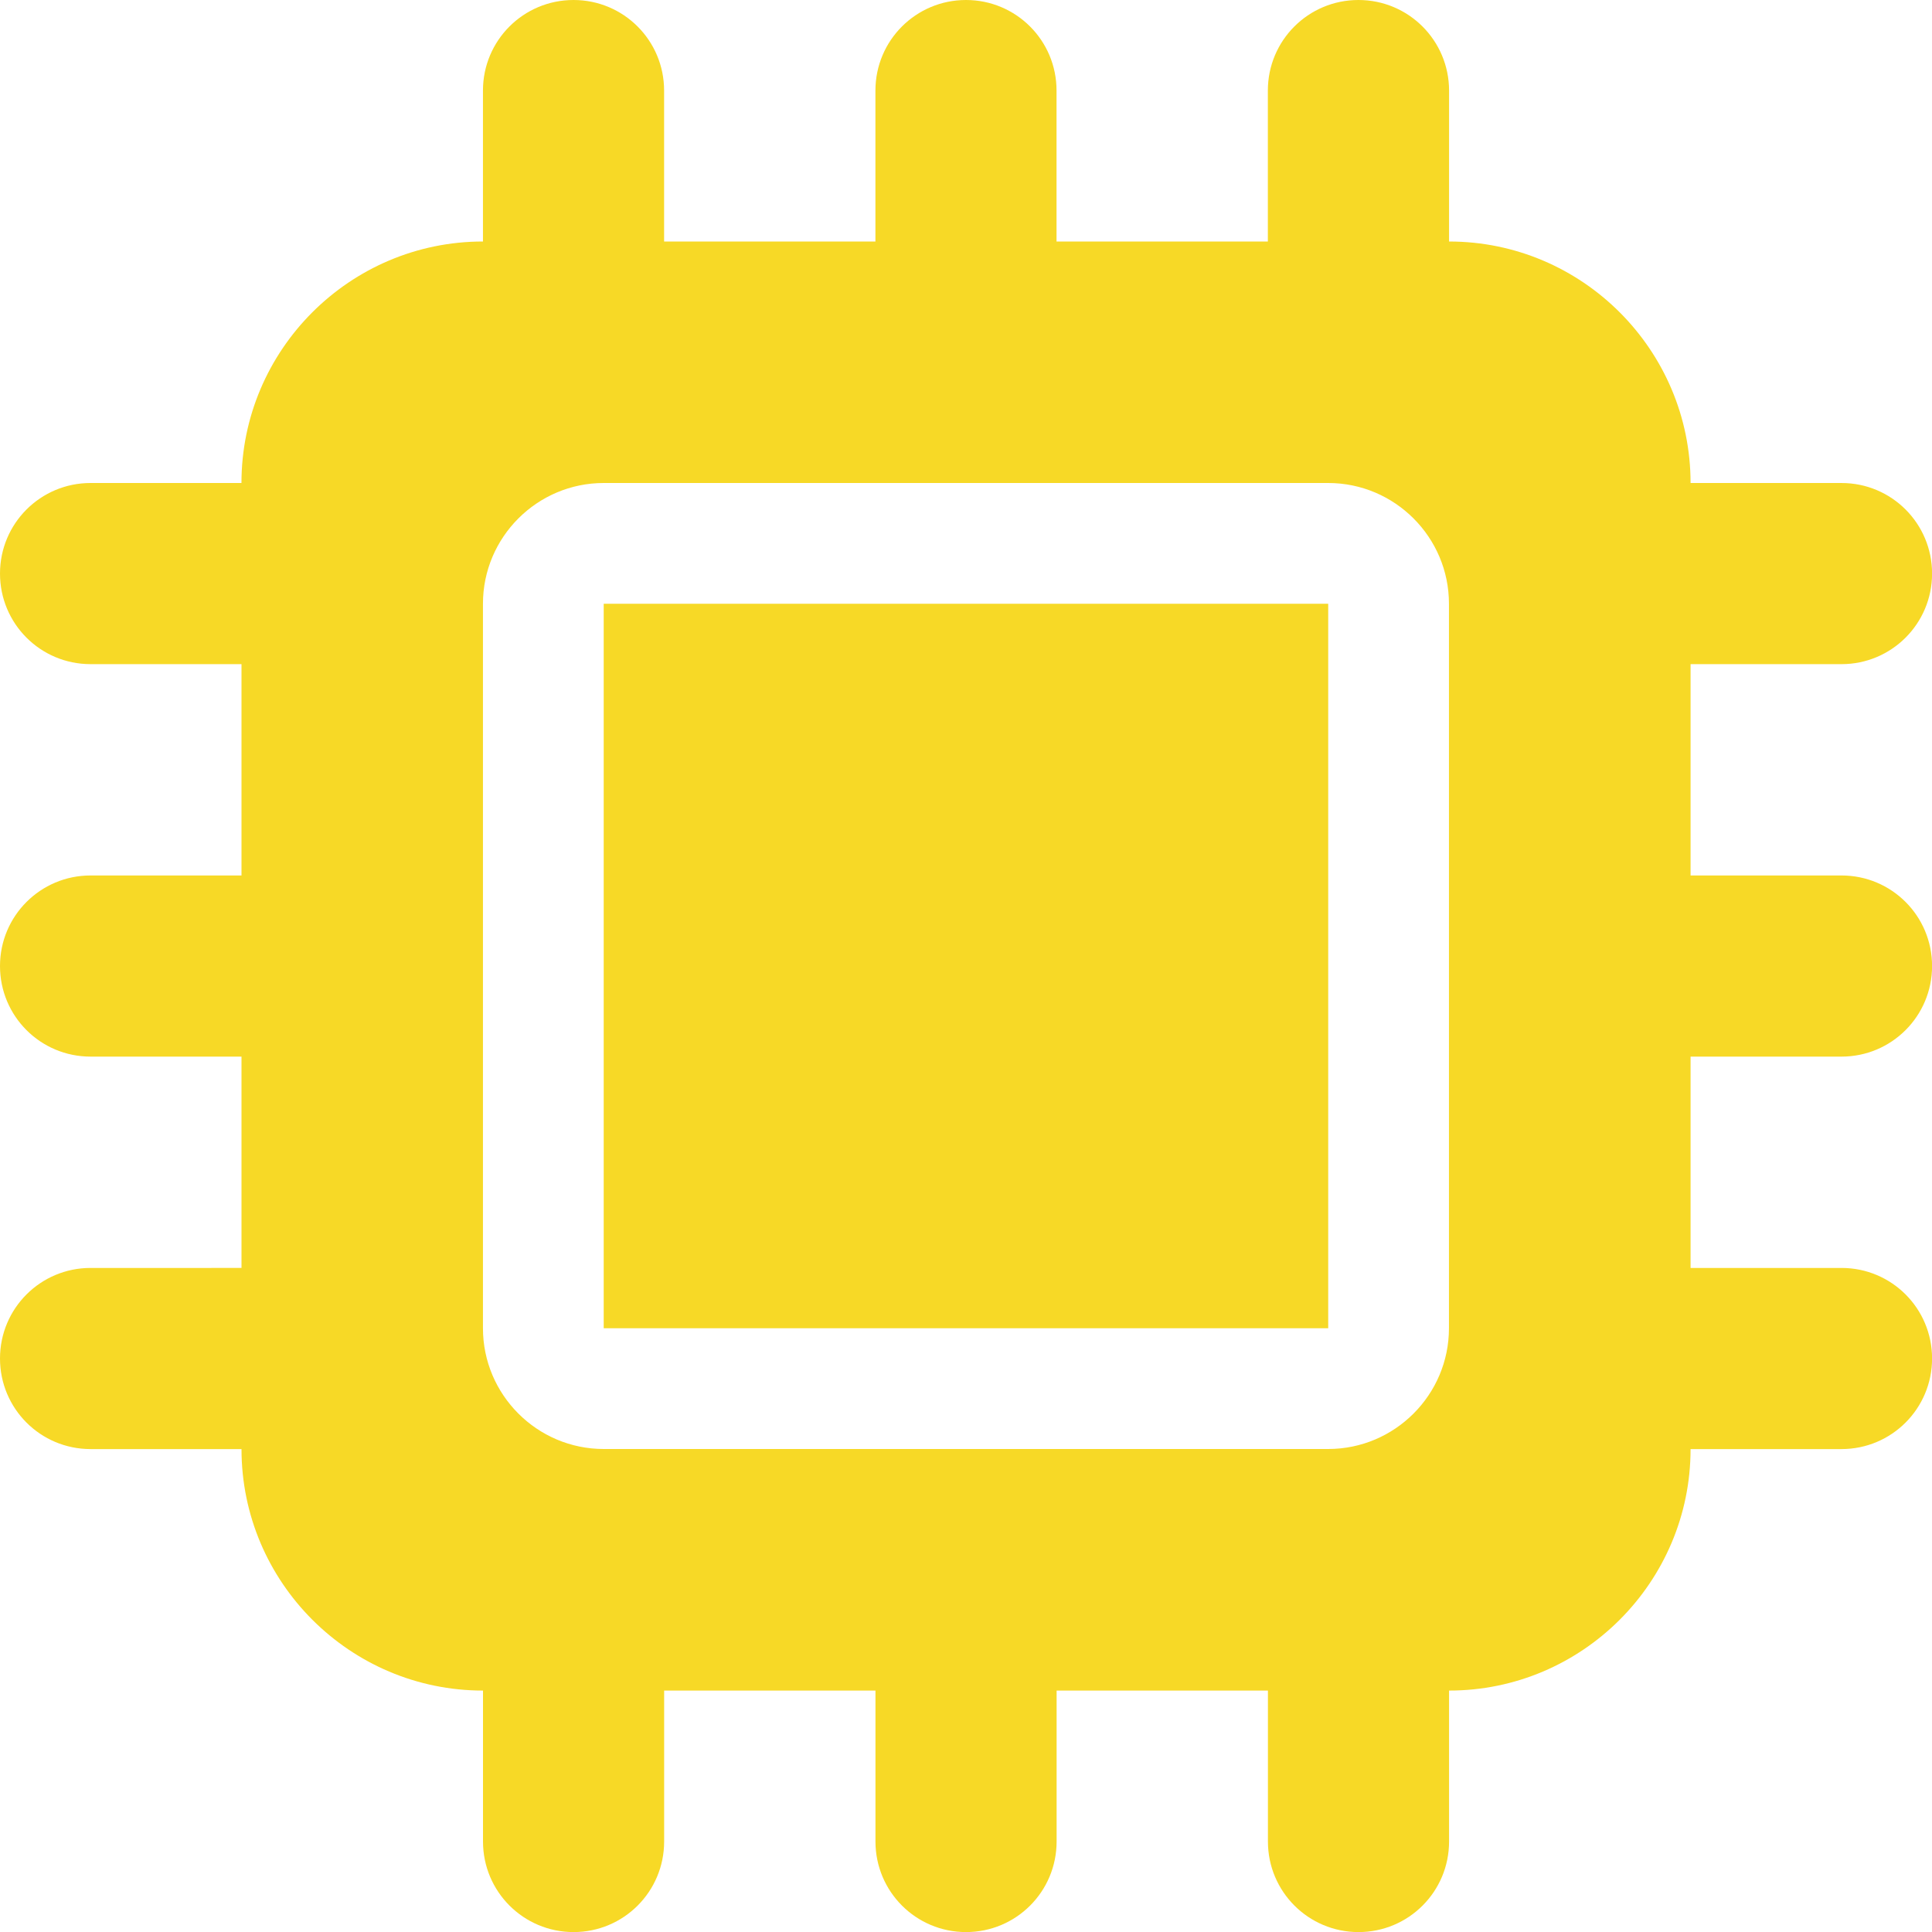 <?xml version="1.0" encoding="UTF-8"?><svg id="Laag_1" xmlns="http://www.w3.org/2000/svg" viewBox="0 0 480.8 480.8"><defs><style>.cls-1{fill:#f7d926;}</style></defs><path class="cls-1" d="m165.27,22.54c0-12.46-10.07-22.54-22.54-22.54s-22.54,10.07-22.54,22.54v37.56c-33.12,0-60.1,26.98-60.1,60.1H22.54c-12.46,0-22.54,10.07-22.54,22.54s10.07,22.54,22.54,22.54h37.56v52.59H22.54c-12.46,0-22.54,10.07-22.54,22.54s10.07,22.54,22.54,22.54h37.56v52.59H22.54c-12.46,0-22.54,10.07-22.54,22.54s10.07,22.54,22.54,22.54h37.56c0,33.12,26.98,60.1,60.1,60.1v37.56c0,12.46,10.07,22.54,22.54,22.54s22.54-10.07,22.54-22.54v-37.56h52.59v37.56c0,12.46,10.07,22.54,22.54,22.54s22.54-10.07,22.54-22.54v-37.56h52.59v37.56c0,12.46,10.07,22.54,22.54,22.54s22.54-10.07,22.54-22.54v-37.56c33.12,0,60.1-26.98,60.1-60.1h37.56c12.46,0,22.54-10.07,22.54-22.54s-10.07-22.54-22.54-22.54h-37.56v-52.59h37.56c12.46,0,22.54-10.07,22.54-22.54s-10.07-22.54-22.54-22.54h-37.56v-52.59h37.56c12.46,0,22.54-10.07,22.54-22.54s-10.07-22.54-22.54-22.54h-37.56c0-33.12-26.98-60.1-60.1-60.1V22.54C360.6,10.07,350.53,0,338.06,0s-22.54,10.07-22.54,22.54v37.56h-52.59V22.54C262.94,10.07,252.86,0,240.4,0s-22.54,10.07-22.54,22.54v37.56h-52.59V22.54h0Zm-15.03,97.66h180.3c16.56,0,30.05,13.49,30.05,30.05v180.3c0,16.56-13.49,30.05-30.05,30.05h-180.3c-16.56,0-30.05-13.49-30.05-30.05v-180.3c0-16.56,13.49-30.05,30.05-30.05Zm180.47,30.05h-180.47v180.3h180.3v-180.3h.17Z"/></svg>